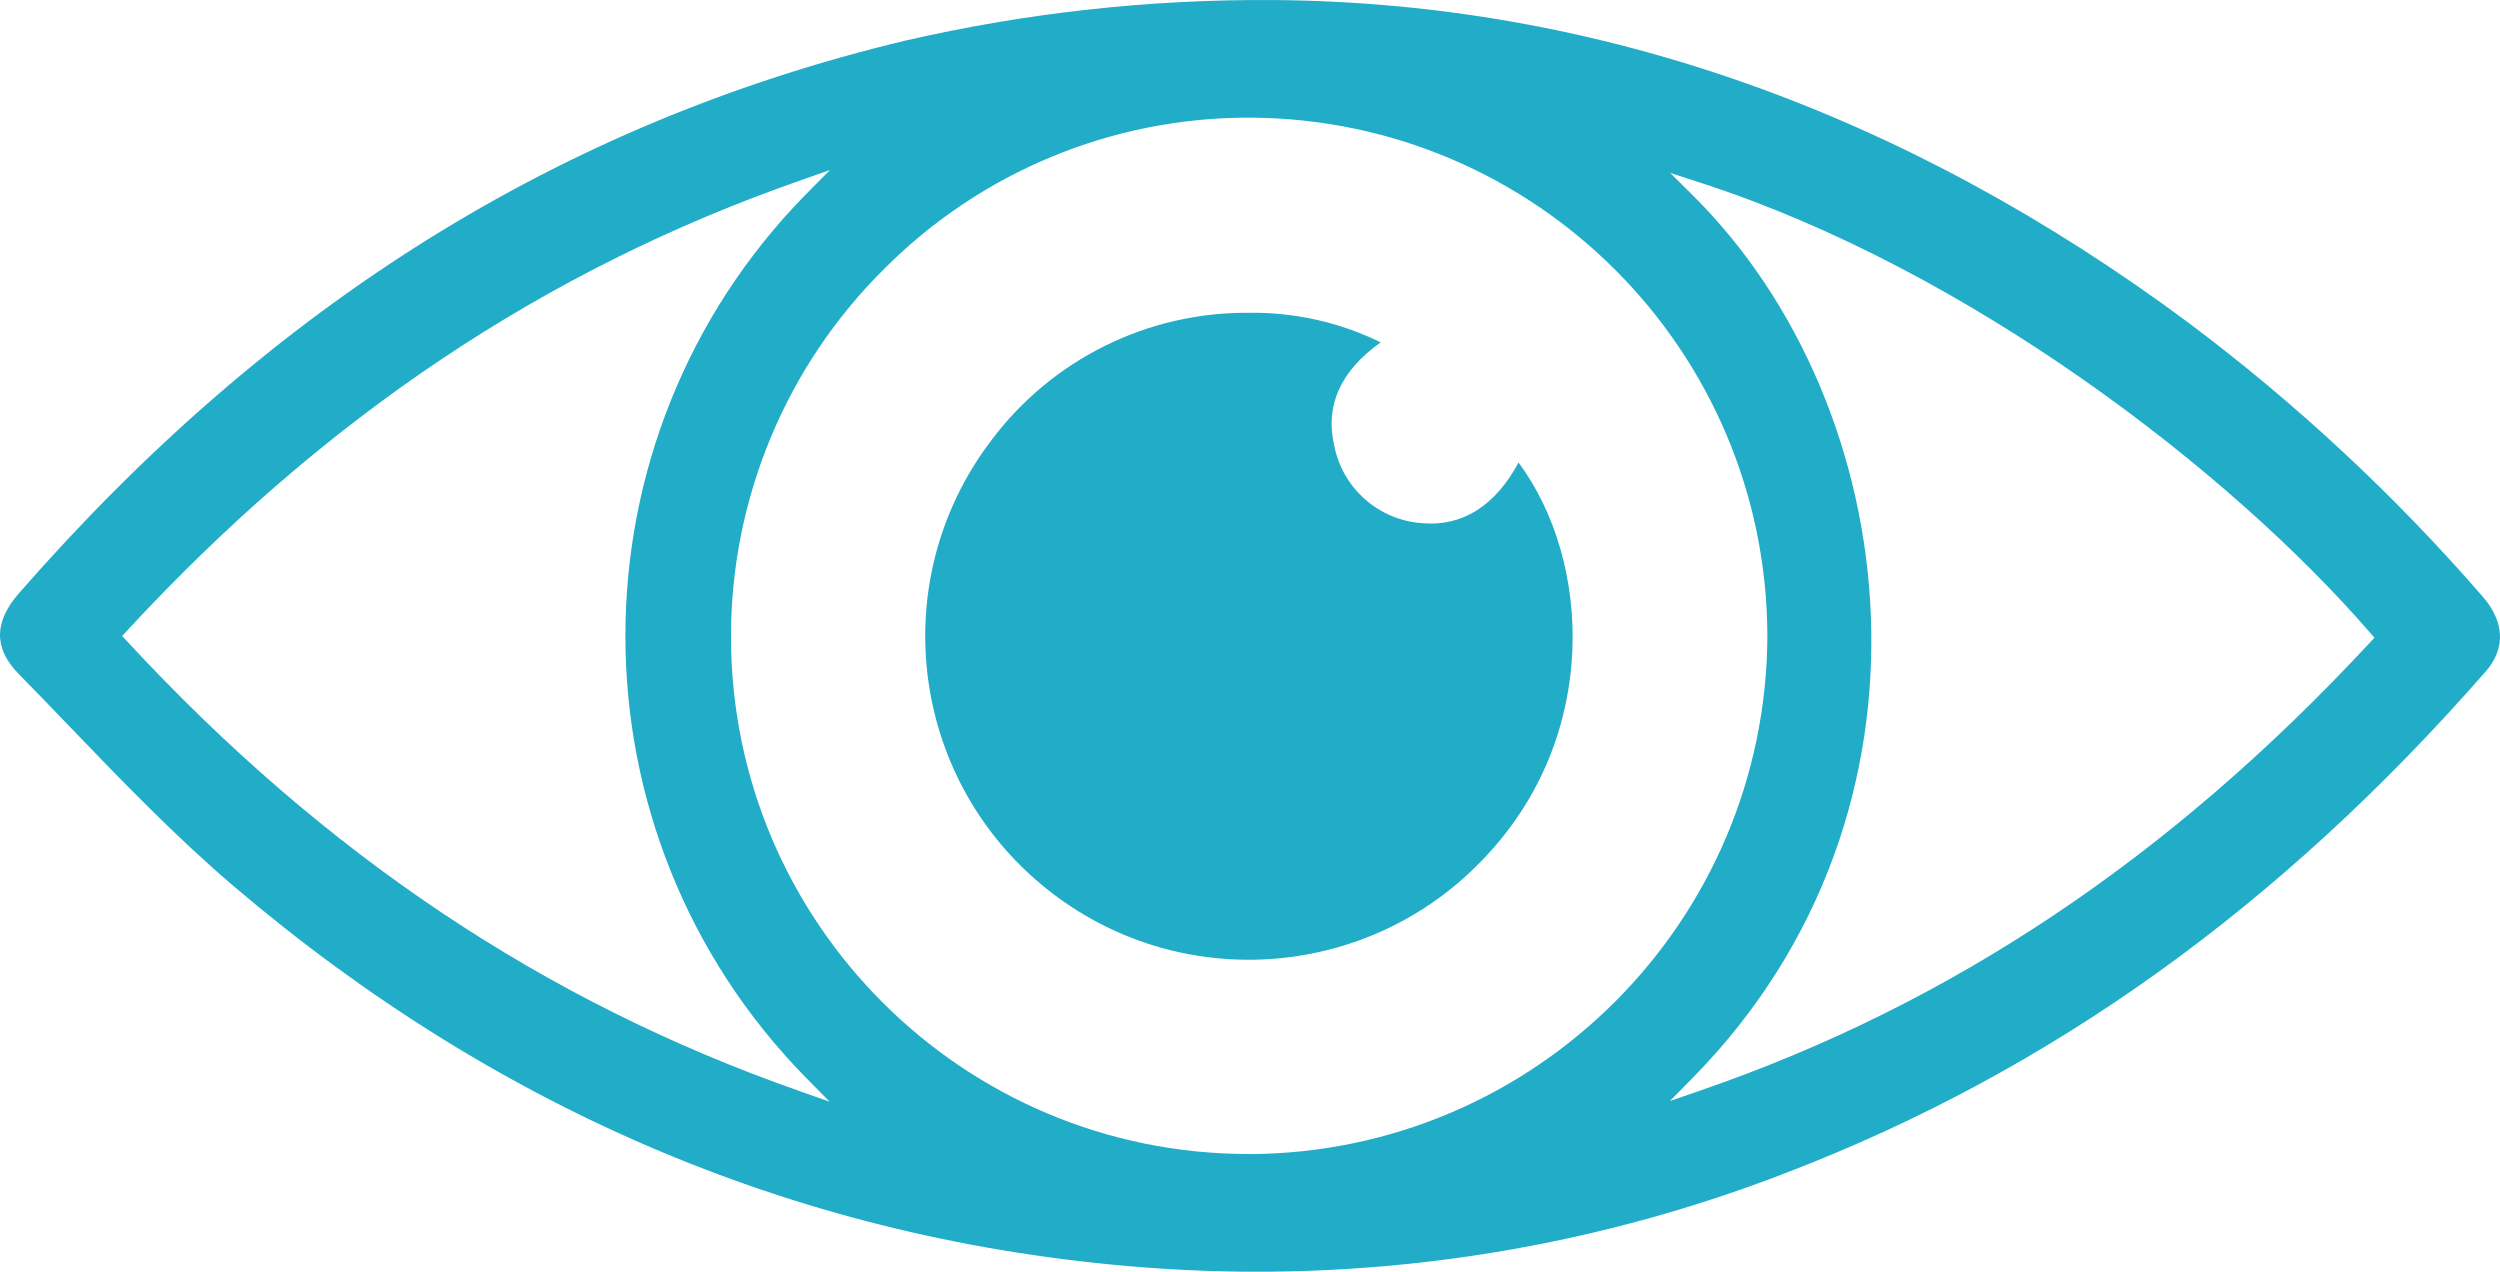 <?xml version="1.0" encoding="UTF-8"?>
<svg id="Livello_1" data-name="Livello 1" xmlns="http://www.w3.org/2000/svg" xmlns:xlink="http://www.w3.org/1999/xlink" viewBox="0 0 609.66 310.13">
  <defs>
    <style>
      .cls-1 {
        fill: none;
      }

      .cls-1, .cls-2 {
        stroke-width: 0px;
      }

      .cls-3 {
        clip-path: url(#clippath);
      }

      .cls-2 {
        fill: #21acc8;
      }
    </style>
    <clipPath id="clippath">
      <rect class="cls-1" x="0" y=".01" width="609.66" height="310.12"/>
    </clipPath>
  </defs>
  <g class="cls-3">
    <g id="Raggruppa_495" data-name="Raggruppa 495">
      <path id="Tracciato_167" data-name="Tracciato 167" class="cls-2" d="M605.33,145.36c-21.4-24.64-45.35-46.94-71.46-66.52C464.4,27.17,389.32.65,310.71.01c-30.28-.22-60.48,3.11-89.99,9.91C136.99,29.98,66.3,74.05,4.63,144.66c-6.15,7.04-6.17,13.48-.06,19.7,4.06,4.14,8.09,8.33,12.12,12.52,12.79,13.3,26.03,27.06,40.21,39.15,65,55.38,139.67,86.68,221.93,93.03,53.38,4.14,107.01-3.76,156.93-23.12,64.37-24.75,120.11-64.71,170.4-122.17,4.94-5.64,4.64-12.17-.83-18.41M194.65,265.96c-62.06-21.81-115.6-57.65-163.69-109.6l-1.18-1.27,1.18-1.27c48.07-52,101.64-87.87,163.75-109.66l7.69-2.7-5.74,5.79c-58.84,59.82-58.87,155.77-.06,215.62l5.73,5.8-7.69-2.7ZM304.65,281.42h-.09c-69.71.05-126.26-56.42-126.3-126.13-.02-33.71,13.44-66.04,37.4-89.76,23.55-23.62,55.54-36.88,88.89-36.84h.44c69.54.38,125.78,56.73,126.01,126.27-.2,69.72-56.63,126.21-126.35,126.48M577.89,156.75c-48.6,52.37-101.96,88.07-163.12,109.15l-7.55,2.61,5.6-5.69c64.03-65.12,51.72-163.79.07-215.1l-5.58-5.55,7.49,2.43c65.48,21.23,129.12,70.37,163.14,109.65l1.1,1.27-1.15,1.23Z"/>
      <path id="Tracciato_168" data-name="Tracciato 168" class="cls-2" d="M346.96,127.59c-10.7-.66-19.59-8.49-21.61-19.02-2.23-9.72,1.58-18.14,11.35-25.08-9.98-4.89-20.96-7.36-32.07-7.21-24.71-.23-48.06,11.32-62.88,31.1-26.39,34.67-19.68,84.16,14.99,110.55,32.23,24.54,77.81,20.67,105.45-8.94,27.98-29.58,25.96-72.12,8.13-96.2-5.64,10.52-13.66,15.61-23.35,14.81"/>
    </g>
  </g>
</svg>